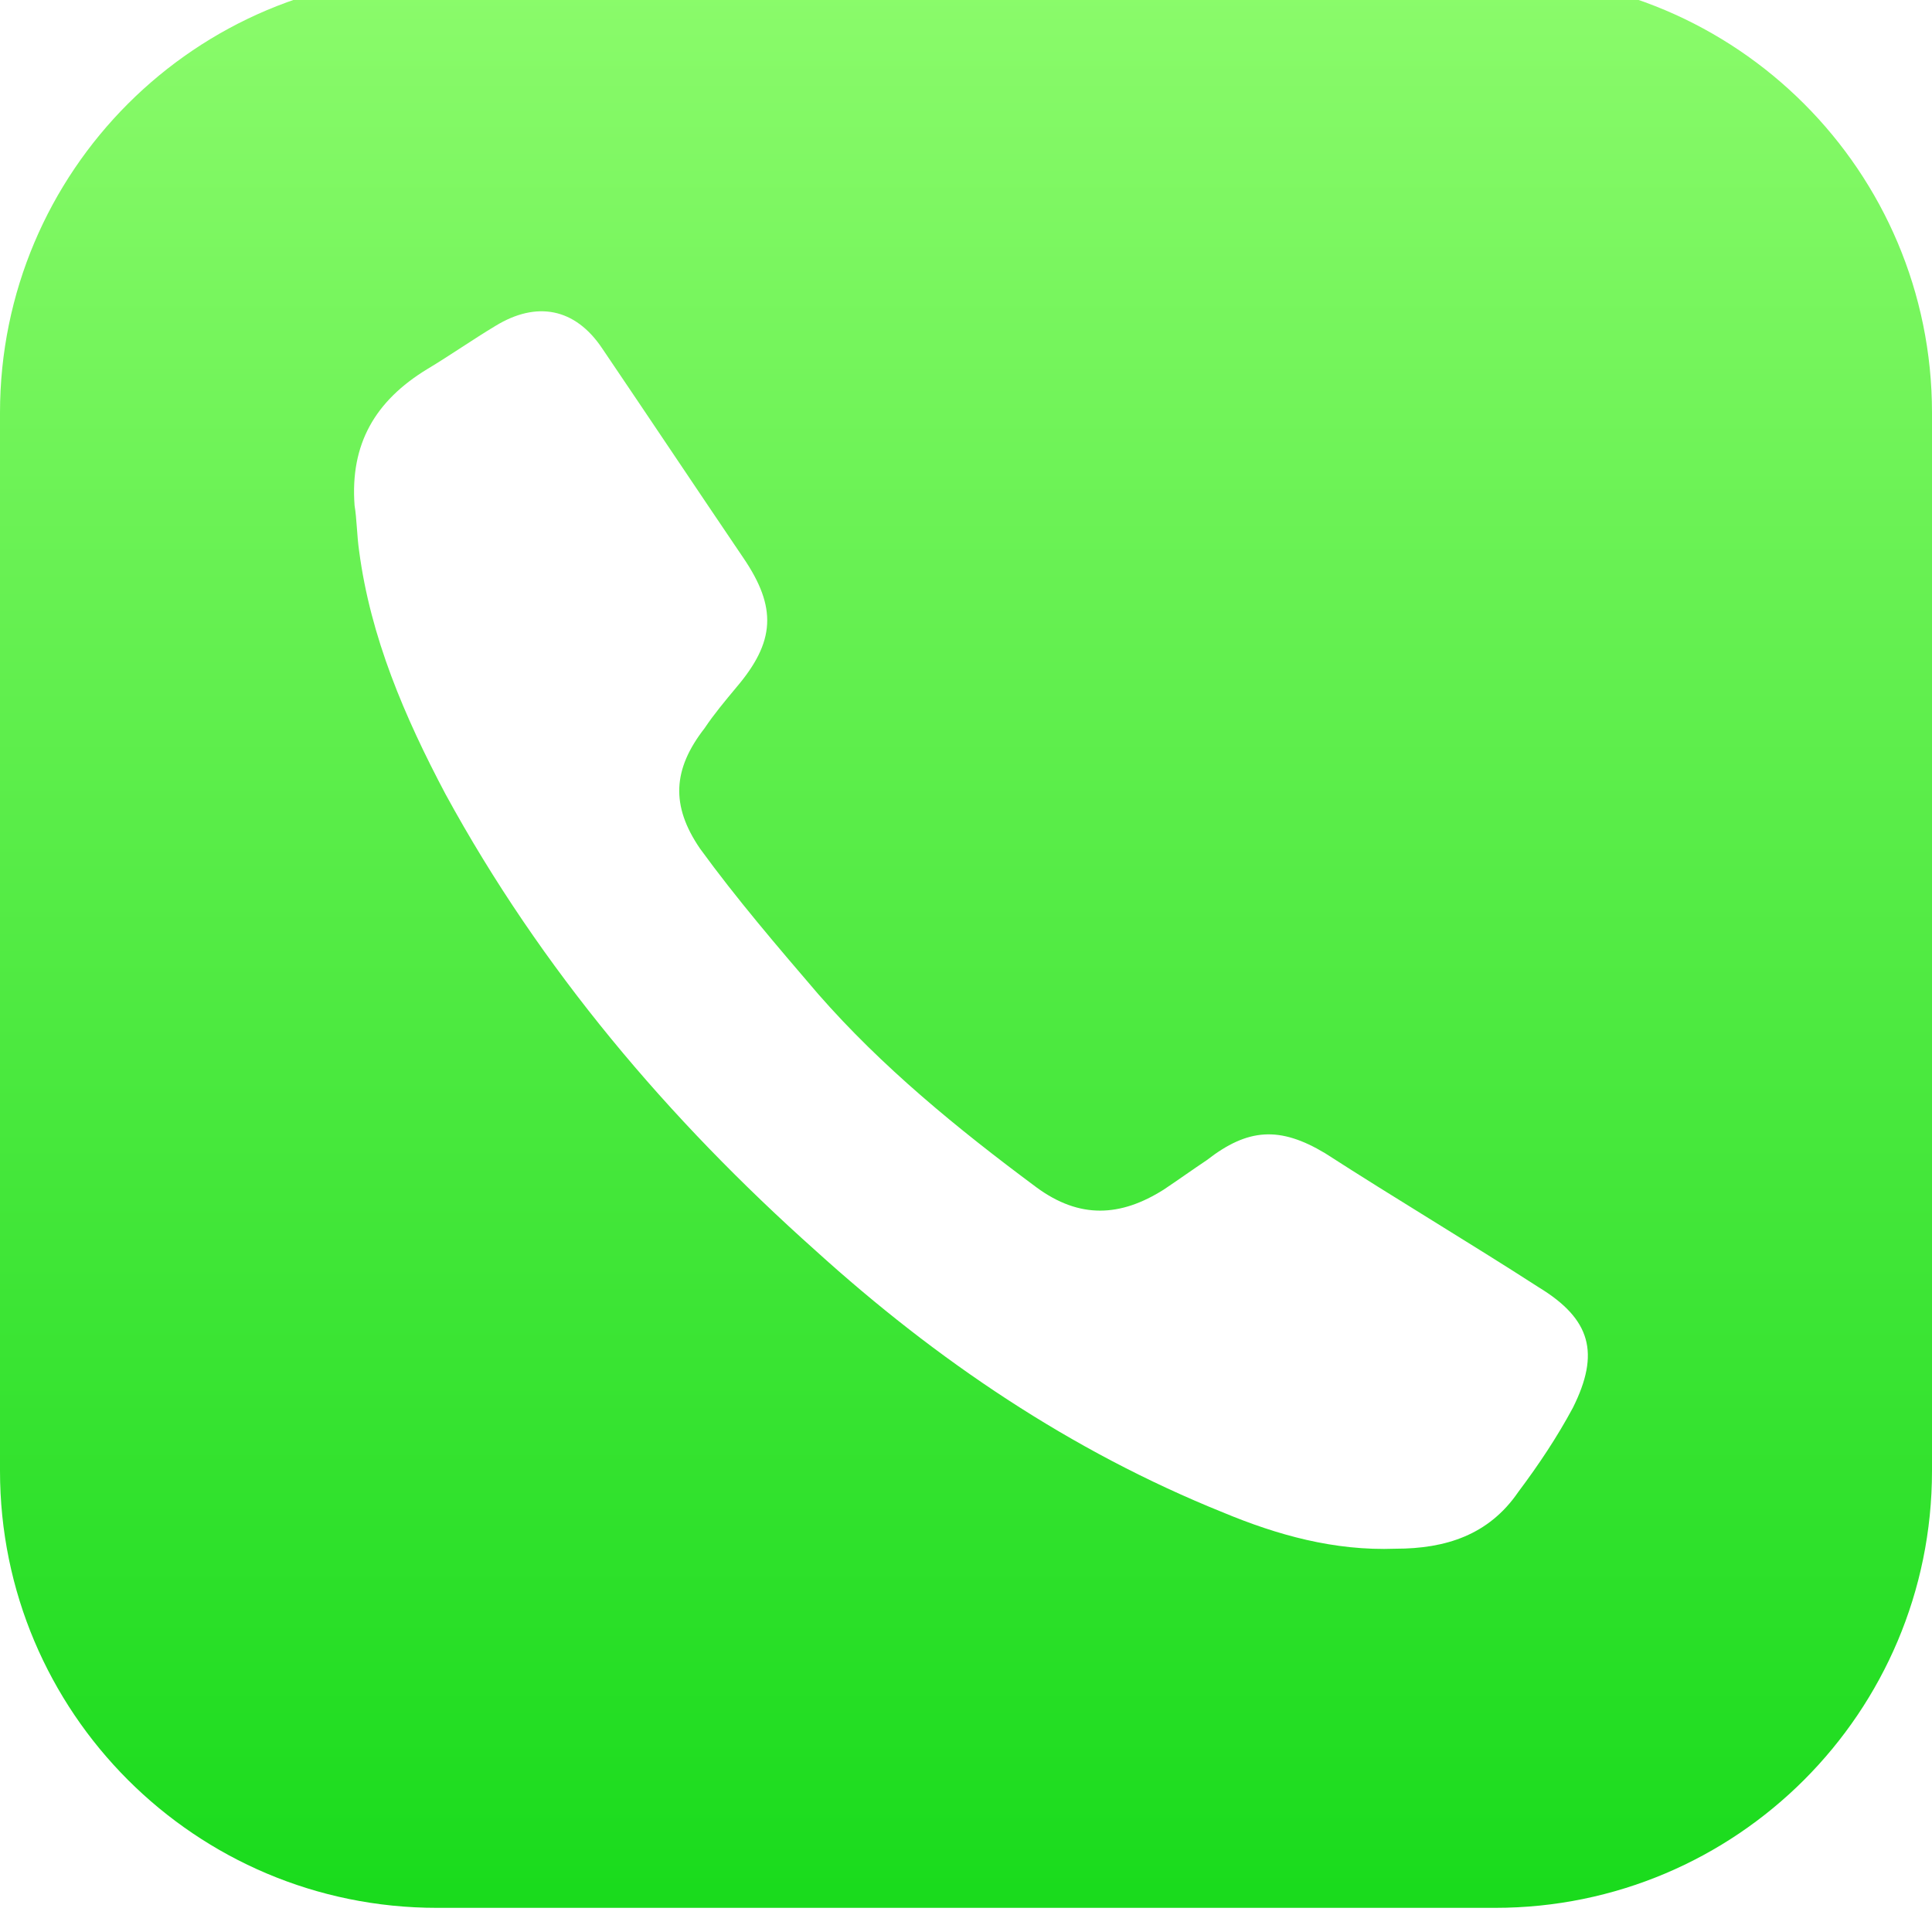 
<svg width="80" height="80" viewBox="0 0 80 80" fill="none" xmlns="http://www.w3.org/2000/svg">
<g filter="url(#filter0_i)">
<path d="M18.095 0H61.905C71.905 0 80 8.095 80 18.095V61.905C80 71.905 71.905 80 61.905 80H18.095C8.095 80 0 71.905 0 61.905V18.095C0 8.095 8.095 0 18.095 0Z" fill="url(#paint0_linear)"/>
<path d="M14.682 21.93C14.494 19.388 15.529 17.6 17.694 16.282C18.635 15.718 19.576 15.059 20.517 14.494C22.211 13.459 23.811 13.741 24.941 15.435C26.917 18.353 28.8 21.177 30.776 24.094C32.188 26.165 32.094 27.577 30.494 29.459C30.023 30.024 29.552 30.588 29.176 31.153C27.858 32.847 27.764 34.353 28.988 36.141C30.494 38.212 32.188 40.188 33.882 42.165C36.517 45.177 39.623 47.718 42.917 50.165C44.706 51.482 46.4 51.388 48.188 50.259C48.752 49.882 49.411 49.412 49.976 49.035C51.67 47.718 52.988 47.624 54.87 48.753C57.788 50.635 60.8 52.424 63.717 54.306C65.882 55.624 66.258 57.035 65.129 59.294C64.47 60.518 63.717 61.647 62.87 62.777C61.647 64.565 59.858 65.129 57.788 65.129C55.247 65.224 52.894 64.565 50.635 63.624C44.329 61.082 38.776 57.318 33.788 52.8C27.67 47.341 22.4 41.13 18.447 33.882C16.753 30.682 15.341 27.388 14.87 23.812C14.776 23.153 14.776 22.494 14.682 21.93Z" fill="white"/>
</g>
<defs>
<filter id="filter0_i" x="0" y="-1" width="80" height="81" filterUnits="userSpaceOnUse" color-interpolation-filters="sRGB">
<feFlood flood-opacity="0" result="BackgroundImageFix"/>
<feBlend mode="normal" in="SourceGraphic" in2="BackgroundImageFix" result="shape"/>
<feColorMatrix in="SourceAlpha" type="matrix" values="0 0 0 0 0 0 0 0 0 0 0 0 0 0 0 0 0 0 127 0" result="hardAlpha"/>
<feOffset dy="-1"/>
<feGaussianBlur stdDeviation="0.5"/>
<feComposite in2="hardAlpha" operator="arithmetic" k2="-1" k3="1"/>
<feColorMatrix type="matrix" values="0 0 0 0 0 0 0 0 0 0 0 0 0 0 0 0 0 0 0.12 0"/>
<feBlend mode="normal" in2="shape" result="effect1_innerShadow"/>
</filter>
<linearGradient id="paint0_linear" x1="40" y1="0" x2="40" y2="80" gradientUnits="userSpaceOnUse">
<stop stop-color="#8BFB6B"/>
<stop offset="1" stop-color="#19DB1C"/>
</linearGradient>
</defs>
</svg>
